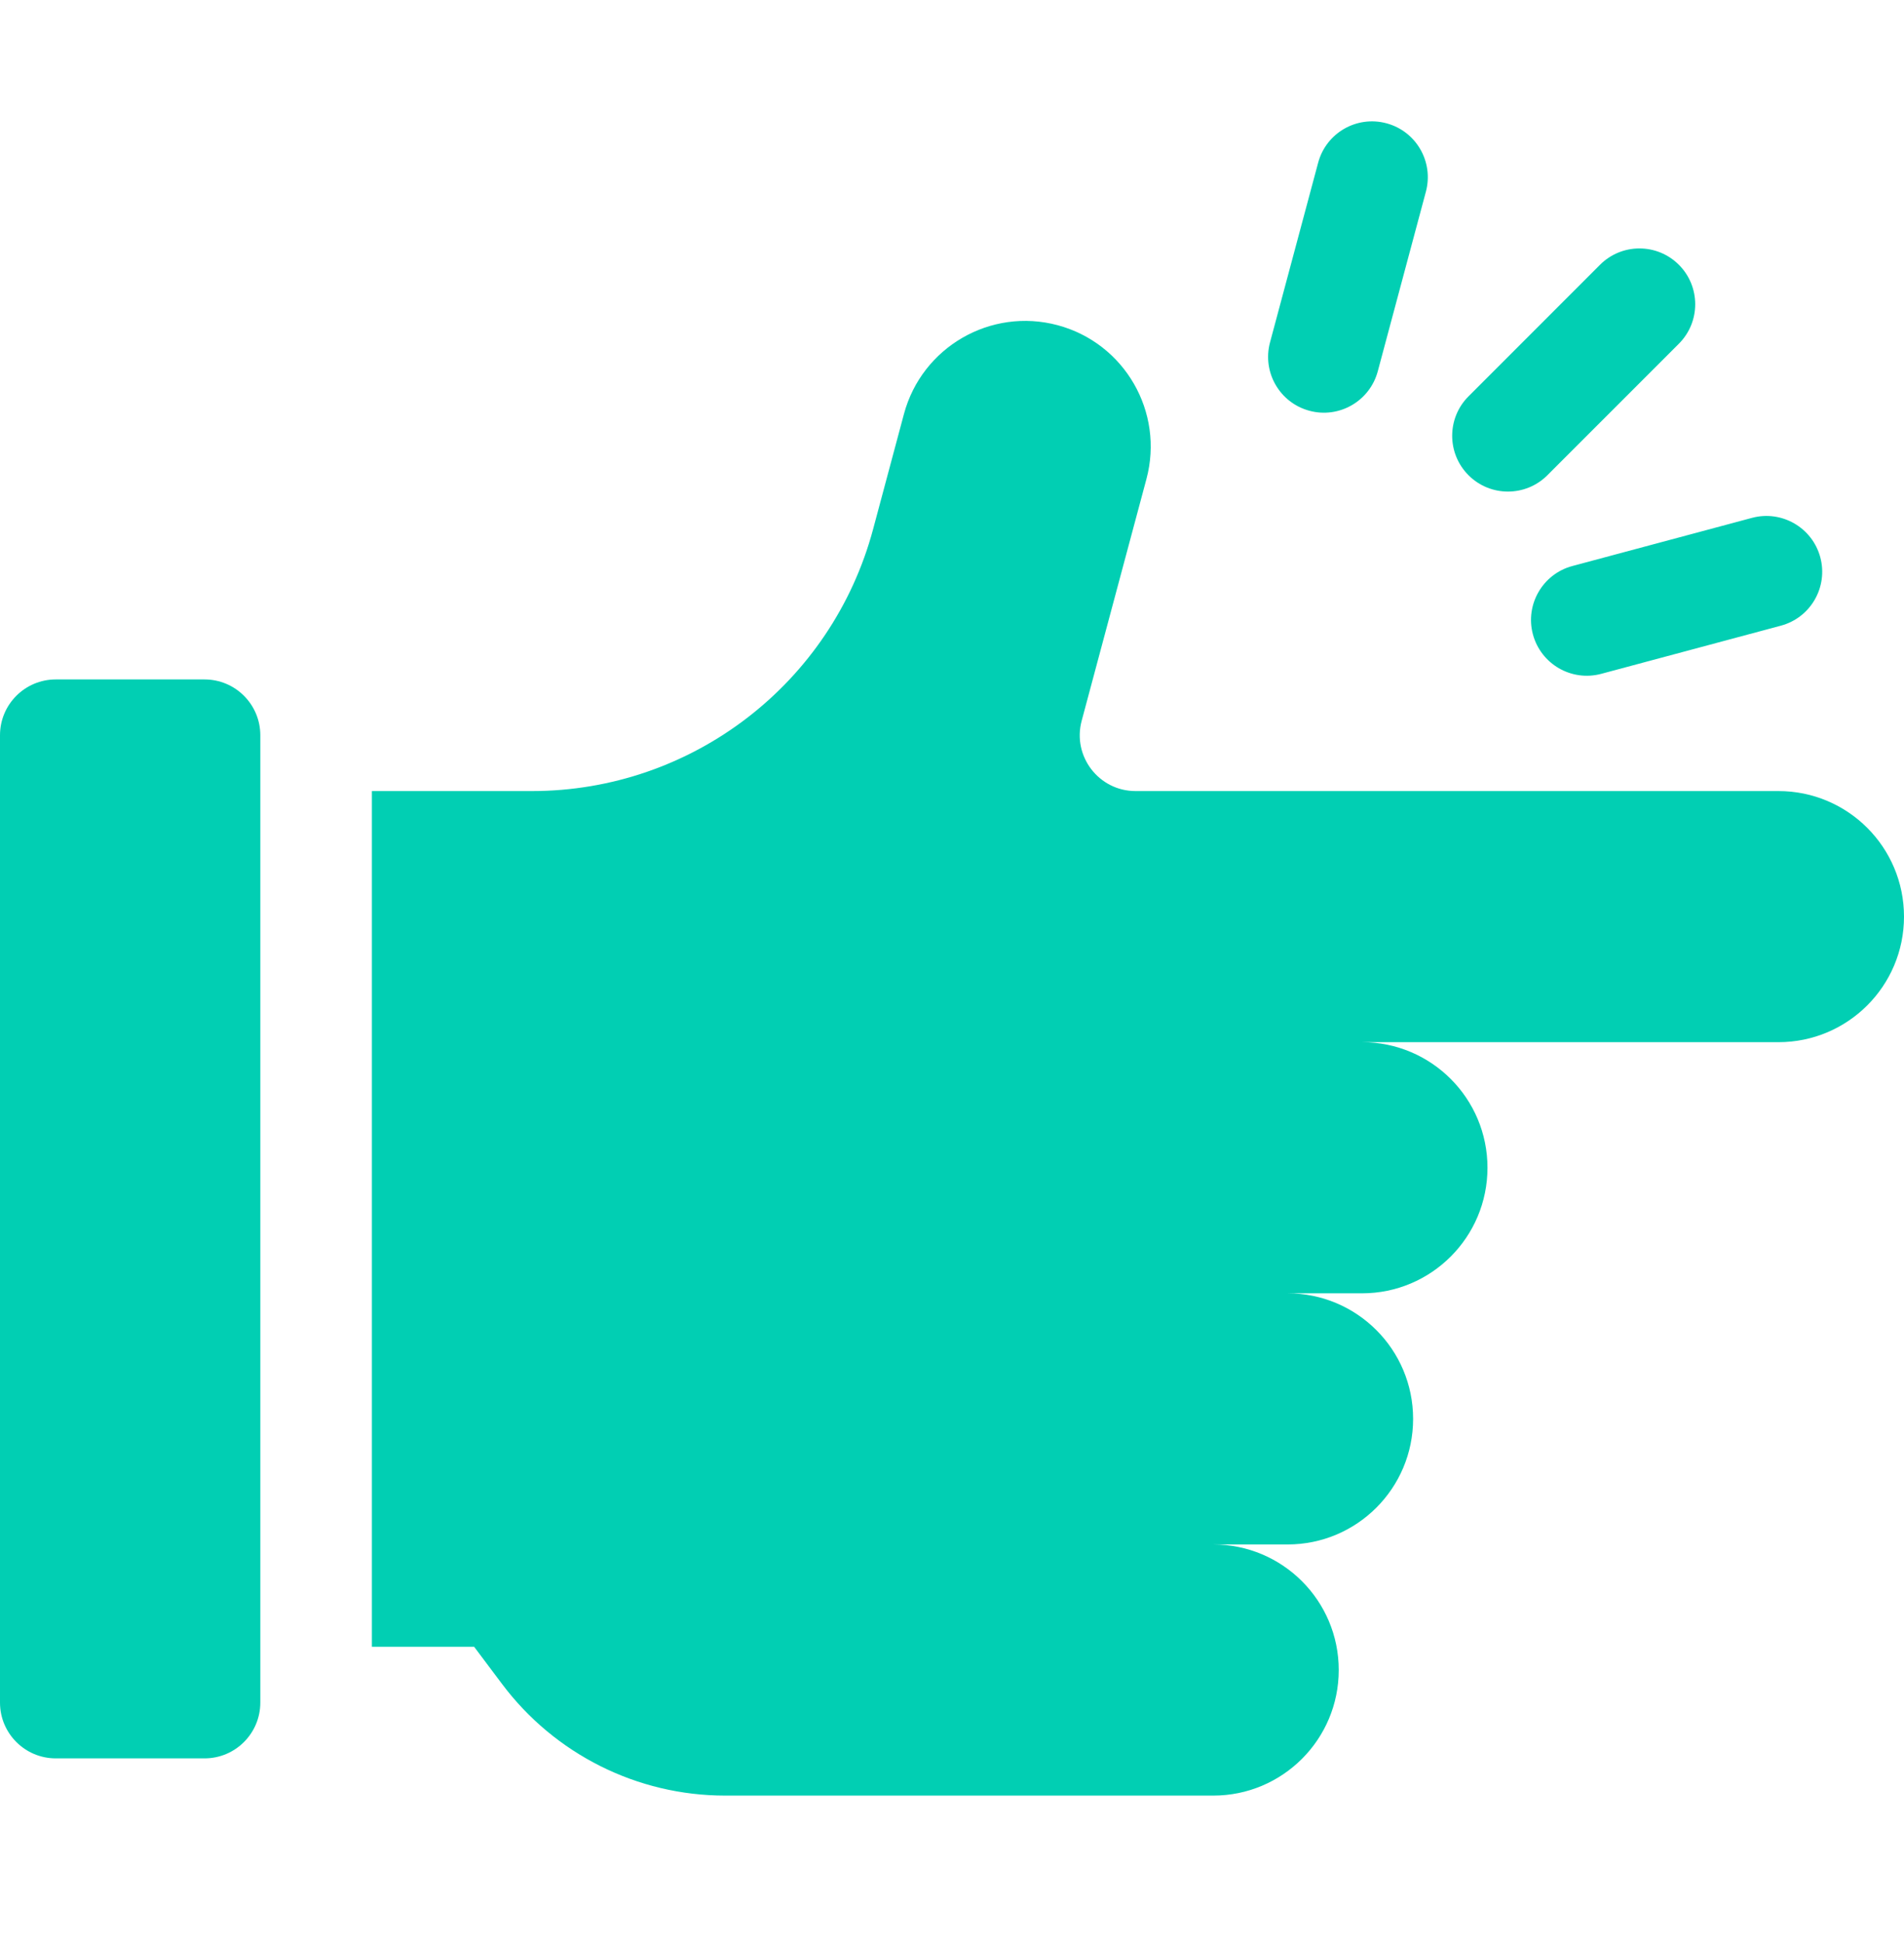 <svg xmlns="http://www.w3.org/2000/svg" fill="none" viewBox="0 0 50 51" height="51" width="50">
<path fill="#01CFB3" d="M38.564 12.474C39.136 13.046 40.063 13.046 40.635 12.474L44.088 9.022C44.66 8.45 44.66 7.522 44.088 6.95C43.516 6.378 42.589 6.378 42.017 6.95L38.564 10.403C37.992 10.975 37.992 11.902 38.564 12.474Z"></path>
<path fill="#01CFB3" d="M40.255 16.651C40.465 17.432 41.268 17.896 42.049 17.687L46.766 16.423C47.547 16.214 48.011 15.411 47.802 14.629C47.592 13.848 46.789 13.384 46.008 13.593L41.291 14.857C40.51 15.066 40.046 15.87 40.255 16.651Z"></path>
<path fill="#01CFB3" d="M34.387 10.782C35.168 10.992 35.971 10.528 36.181 9.746L37.445 5.03C37.654 4.248 37.19 3.445 36.409 3.236C35.627 3.026 34.824 3.49 34.615 4.272L33.351 8.988C33.142 9.77 33.605 10.573 34.387 10.782Z"></path>
<path fill="#01CFB3" d="M46.704 20.764H29.82C28.857 20.764 28.156 19.85 28.405 18.92L30.106 12.573C30.577 10.815 29.533 9.008 27.775 8.536C26.017 8.065 24.21 9.109 23.738 10.867L22.929 13.887C21.843 17.943 18.167 20.764 13.968 20.764H9.766V43.225H12.451L13.184 44.201C14.567 46.045 16.738 47.131 19.043 47.131H31.86C33.681 47.131 35.156 45.655 35.156 43.835C35.156 42.015 33.681 40.539 31.86 40.539H33.813C35.634 40.539 37.109 39.063 37.109 37.243C37.109 35.423 35.634 33.947 33.813 33.947H35.767C37.587 33.947 39.062 32.472 39.062 30.651C39.062 28.831 37.587 27.355 35.767 27.355H46.704C48.524 27.355 50 25.88 50 24.06C50 22.239 48.524 20.764 46.704 20.764Z"></path>
<path fill="#01CFB3" d="M5.371 17.834H1.465C0.656 17.834 0 18.49 0 19.299V44.69C0 45.498 0.656 46.154 1.465 46.154H5.371C6.18 46.154 6.836 45.498 6.836 44.69V19.299C6.836 18.49 6.18 17.834 5.371 17.834Z"></path>
</svg>
